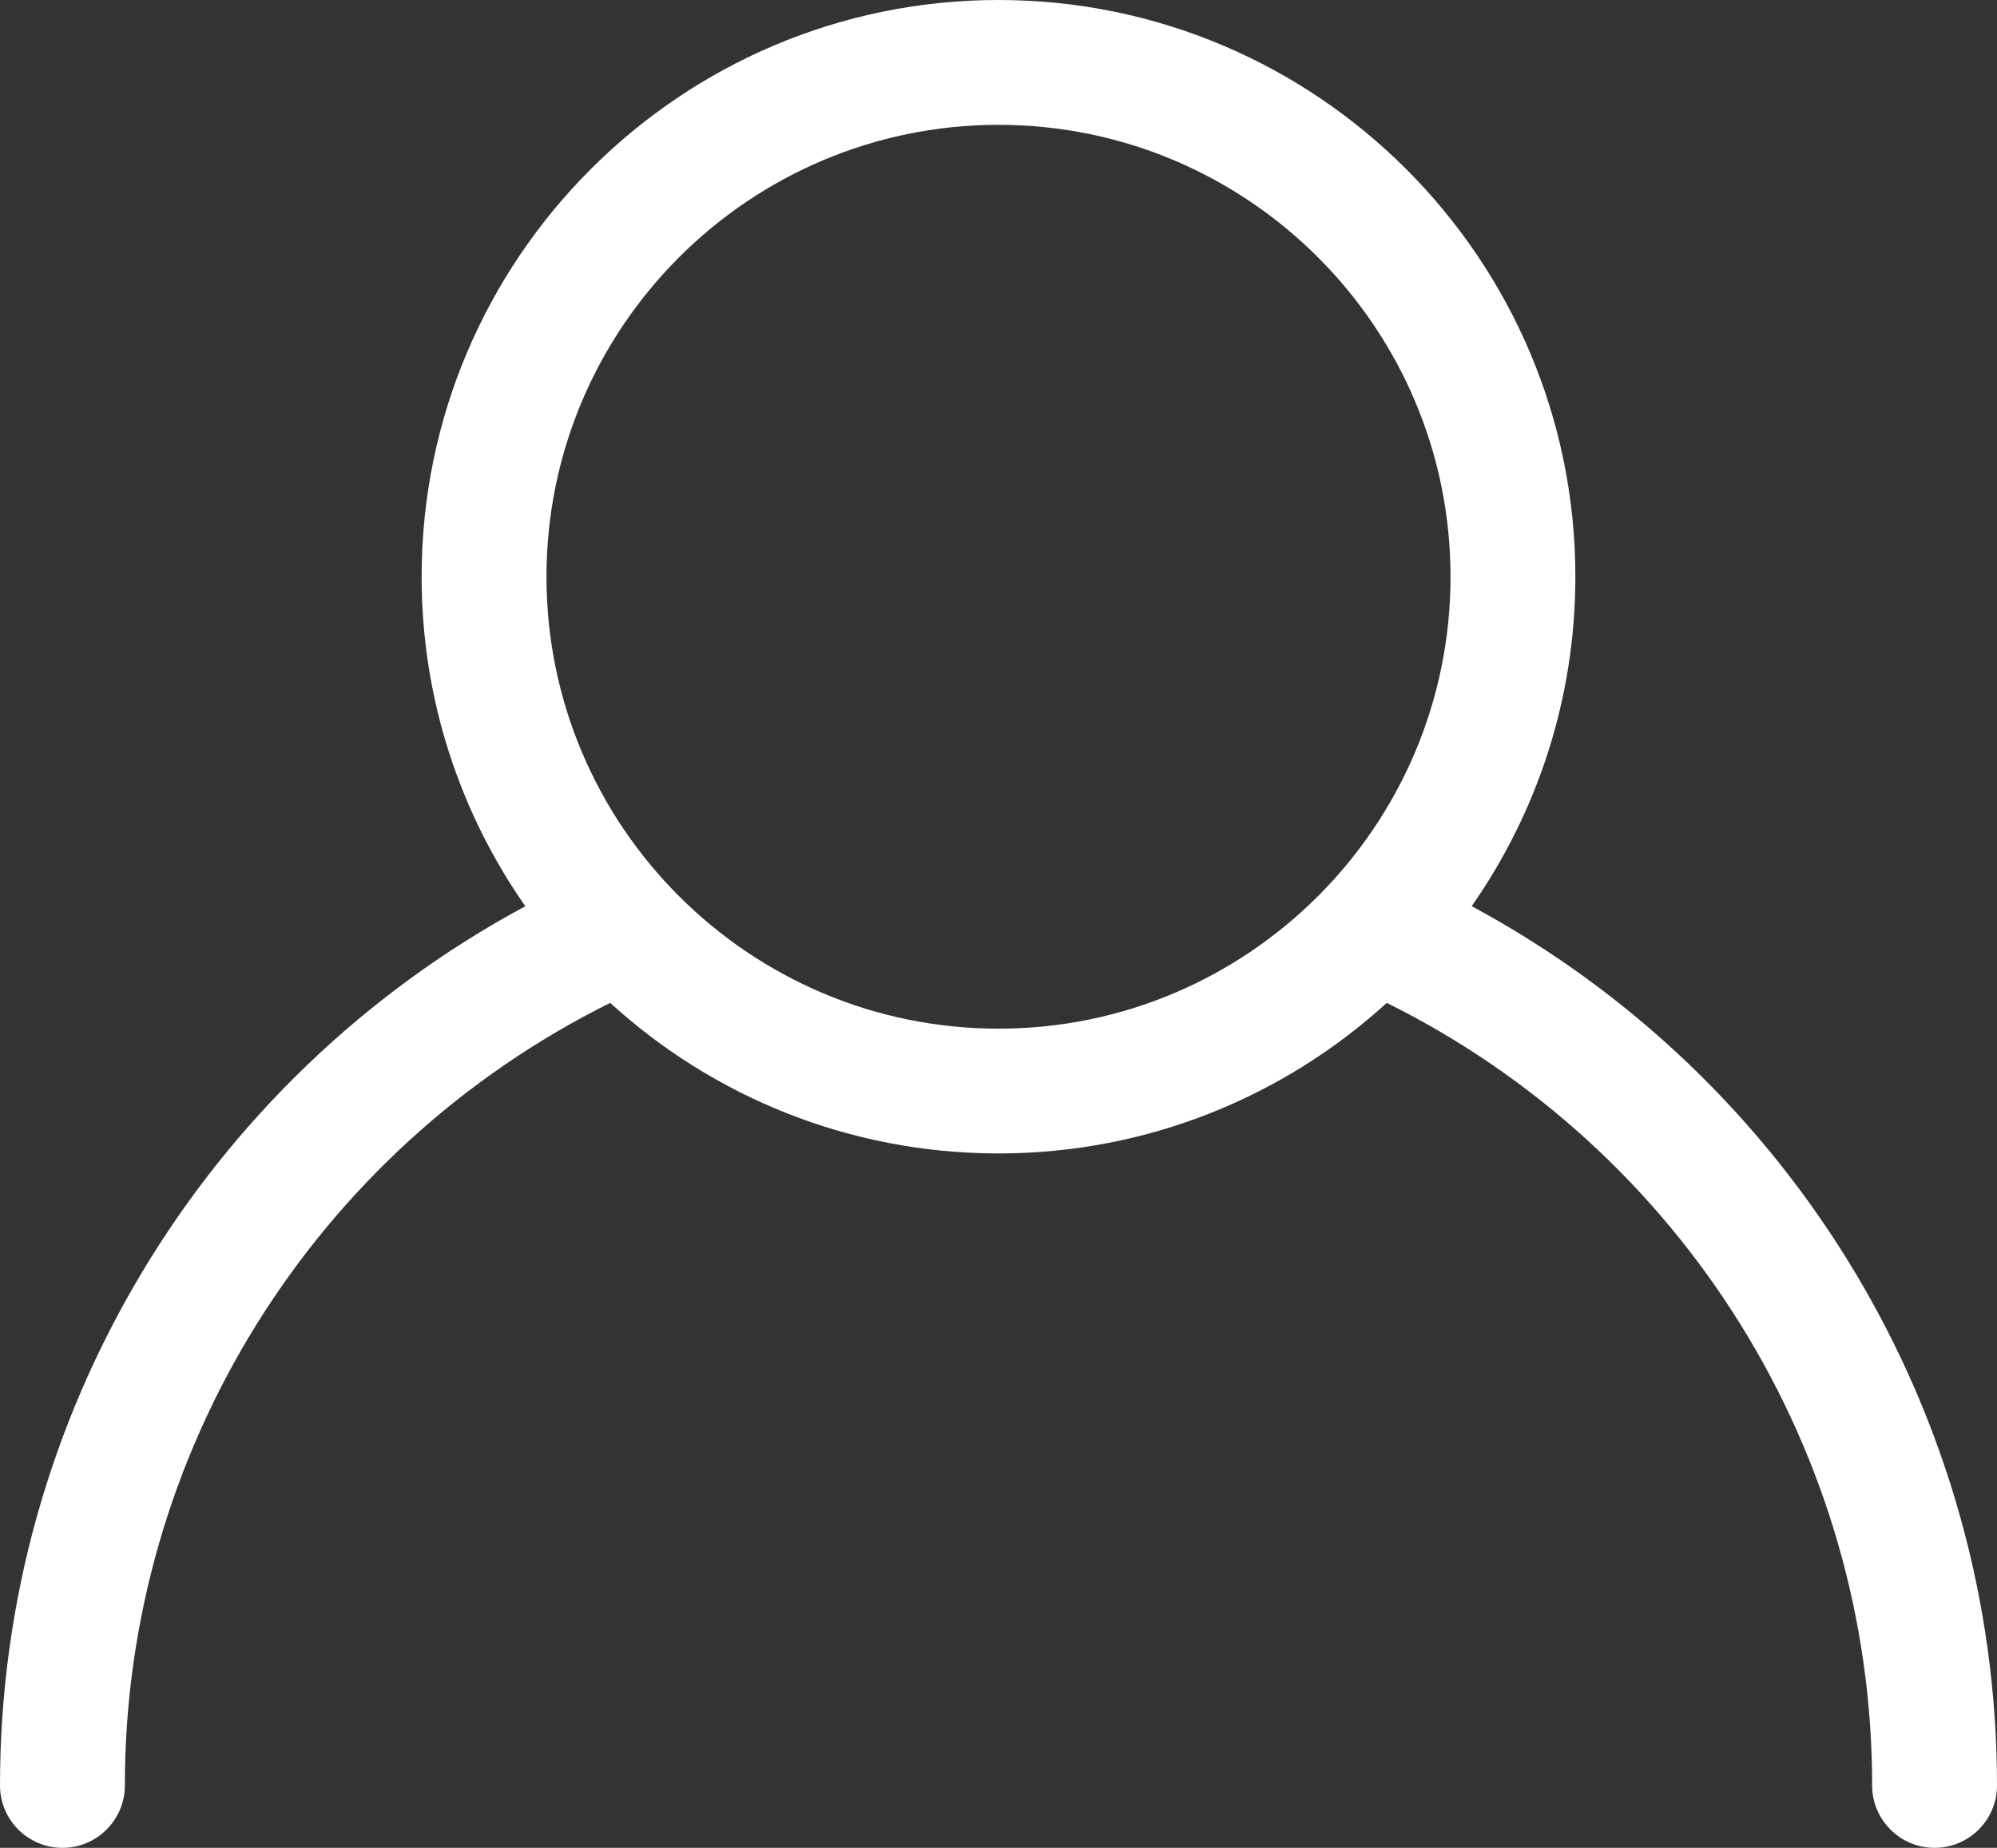 <?xml version="1.0" encoding="iso-8859-1"?>
<!-- Generator: Adobe Illustrator 28.2.0, SVG Export Plug-In . SVG Version: 6.00 Build 0)  -->
<svg version="1.1" id="_&#x30A4;&#x30E4;&#x30FC;_1"
	 xmlns="http://www.w3.org/2000/svg" xmlns:xlink="http://www.w3.org/1999/xlink" x="0px" y="0px" viewBox="0 0 367.88 340.48"
	 style="enable-background:new 0 0 367.88 340.48;" xml:space="preserve">
<rect x="0" y="0" width="367.88" height="340.48" fill="#333333" stroke="none"/>
<path style="fill:#FFFFFF;" d="M271.11,166.97c12.03-17.22,19.1-38.15,19.1-60.71C290.21,47.67,242.53,0,183.94,0
	S77.67,47.67,77.67,106.27c0,22.55,7.07,43.48,19.1,60.71C37.53,198.86,0,260.93,0,328.98c0,6.35,5.15,11.5,11.5,11.5
	s11.5-5.15,11.5-11.5c0-61.33,34.86-117.1,89.41-144.19c18.89,17.23,44,27.74,71.53,27.74s52.63-10.52,71.53-27.74
	c54.56,27.09,89.41,82.86,89.41,144.19c0,6.35,5.15,11.5,11.5,11.5s11.5-5.15,11.5-11.5C367.88,260.93,330.35,198.86,271.11,166.97
	L271.11,166.97z M100.67,106.27c0-45.91,37.35-83.27,83.27-83.27s83.27,37.35,83.27,83.27s-37.35,83.27-83.27,83.27
	S100.67,152.19,100.67,106.27z"/>
</svg>
